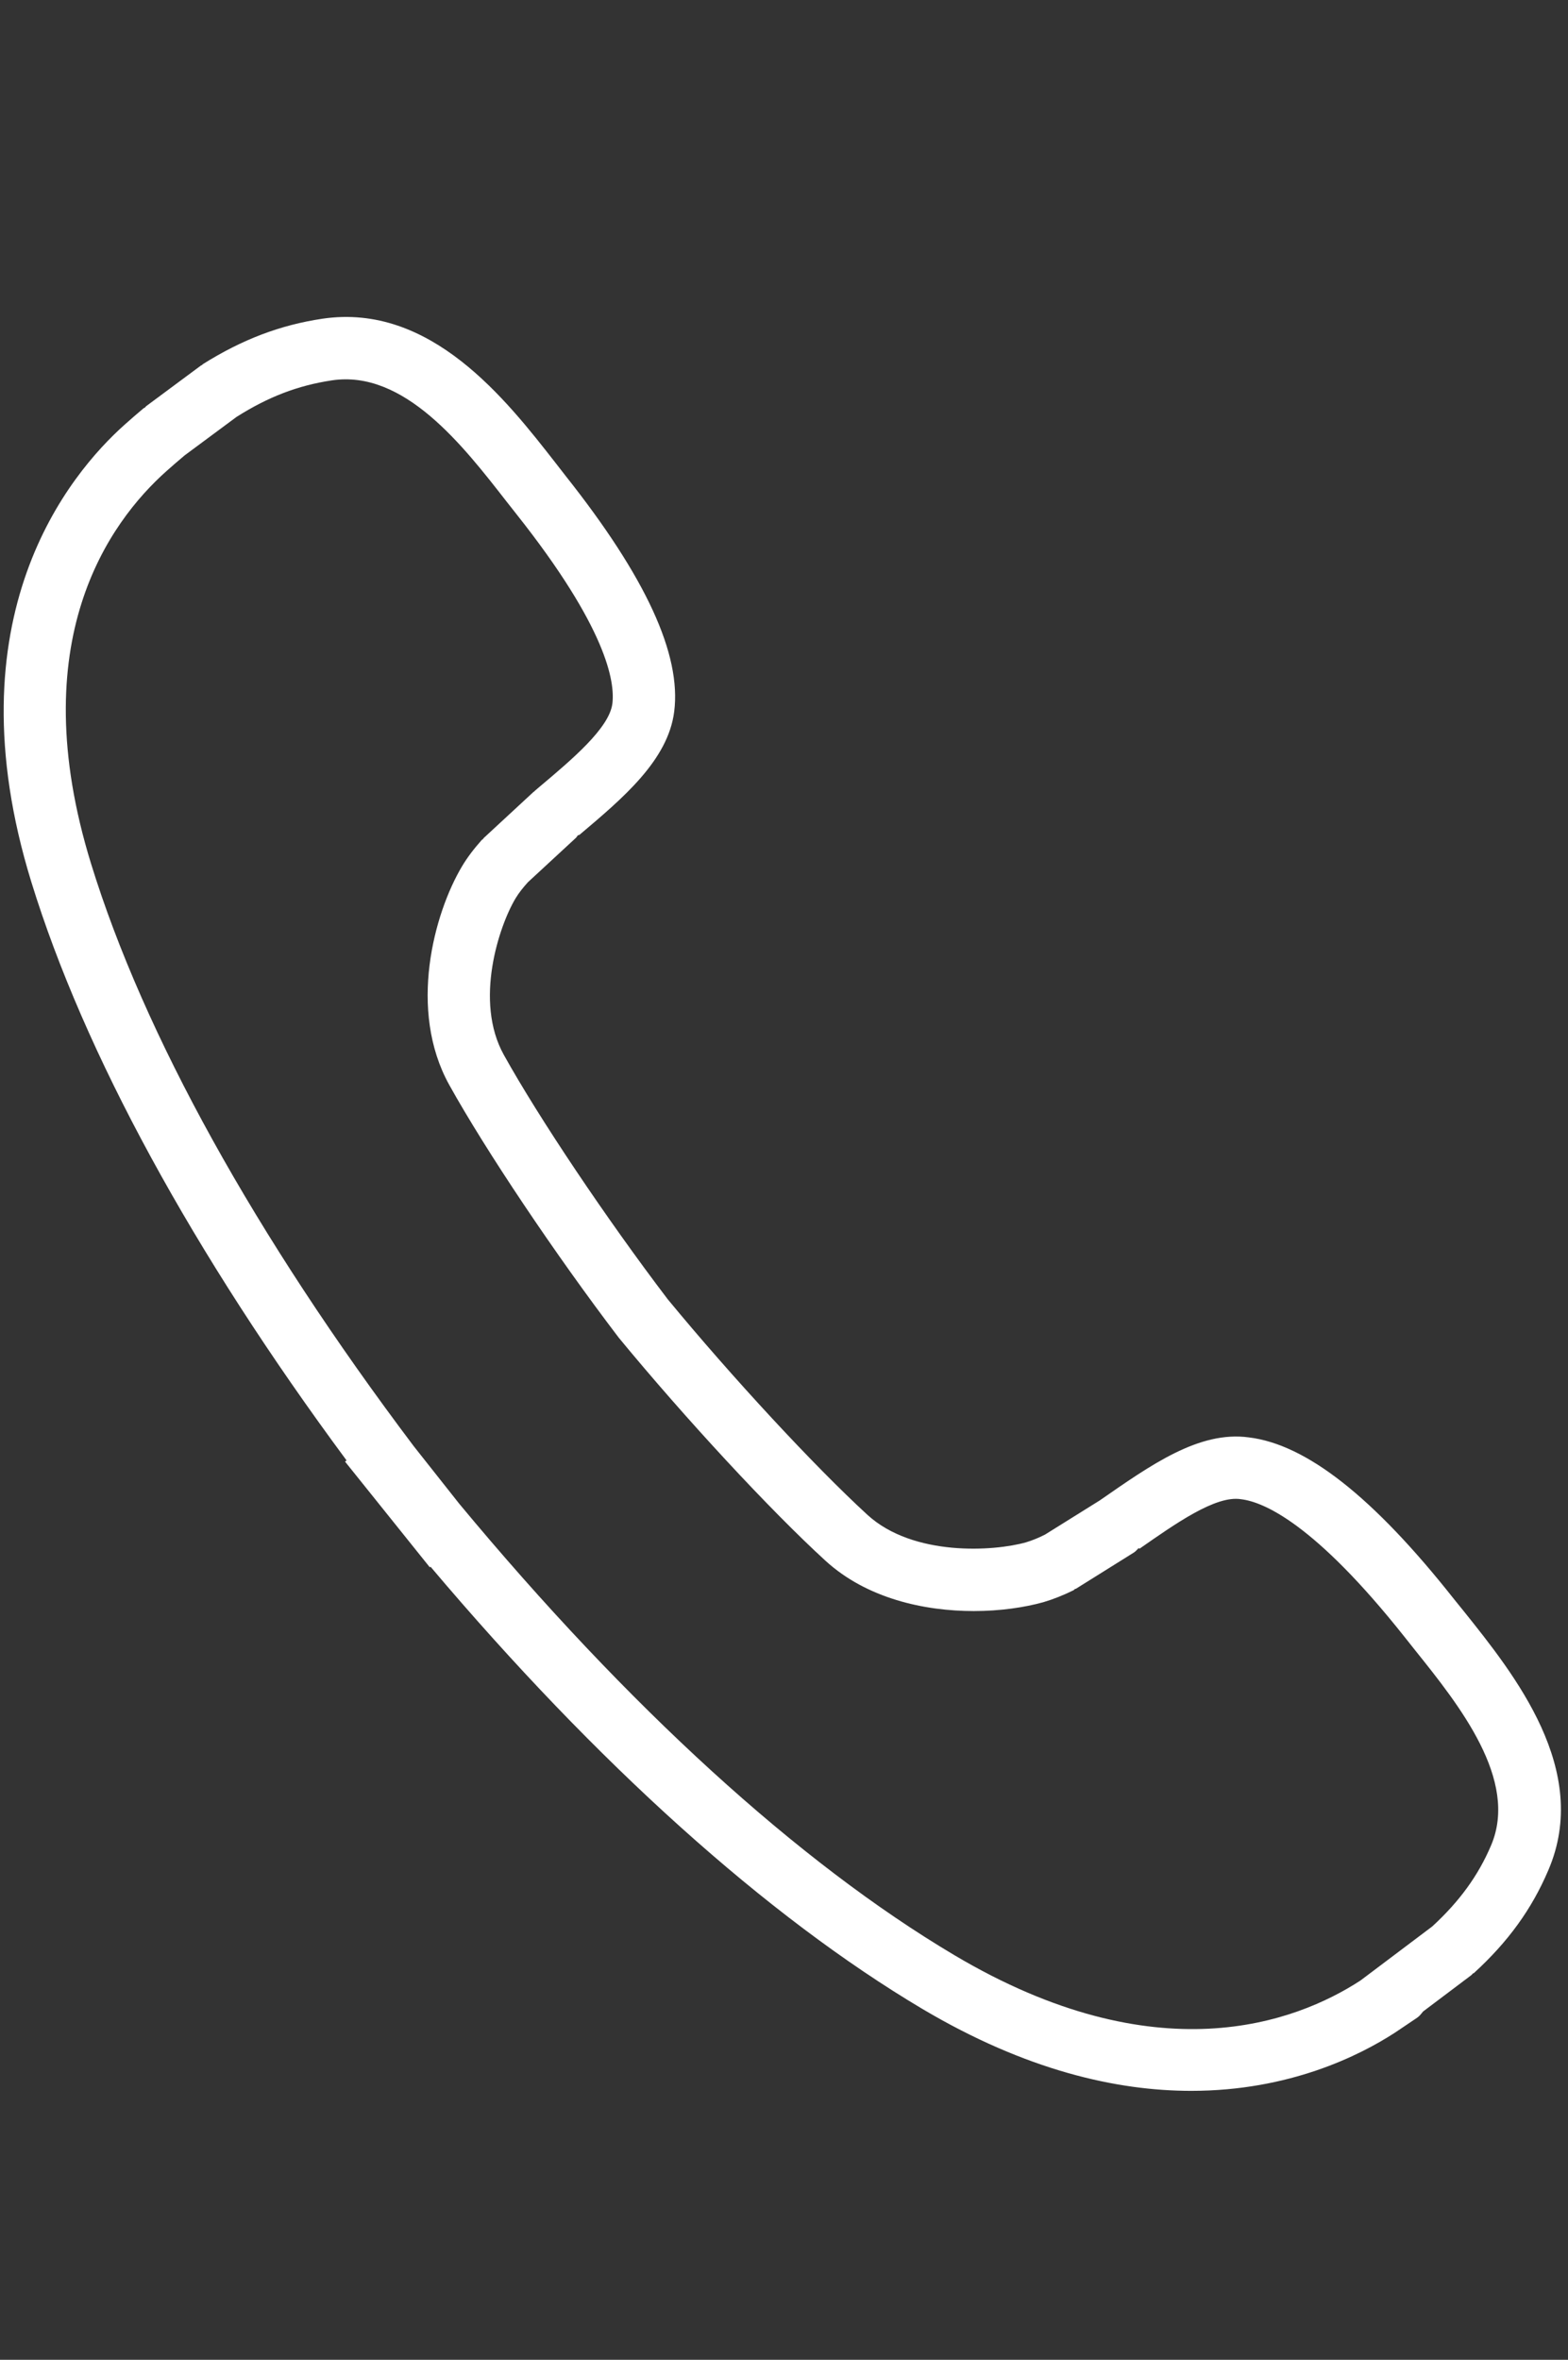 <?xml version="1.0" encoding="utf-8"?>
<!-- Generator: Adobe Illustrator 15.1.0, SVG Export Plug-In . SVG Version: 6.00 Build 0)  -->
<!DOCTYPE svg PUBLIC "-//W3C//DTD SVG 1.1//EN" "http://www.w3.org/Graphics/SVG/1.1/DTD/svg11.dtd">
<svg version="1.1" id="Layer_1" xmlns="http://www.w3.org/2000/svg" xmlns:xlink="http://www.w3.org/1999/xlink" x="0px" y="0px"
	 width="60.043px" height="90.32px" viewBox="0 0 60.043 90.32" enable-background="new 0 0 60.043 90.32" xml:space="preserve">
<rect x="0" y="0" width="60.043" height="90.32" fill="#333333" stroke="none"/>
<path fill="#FFFFFF" d="M56.055,61.672l-0.389-0.481c-3.074-3.888-5.642-5.909-7.846-6.175c-1.907-0.26-3.751,1.056-5.708,2.413
	l-2.095,1.307c-0.25,0.128-0.498,0.227-0.731,0.297c-1.225,0.347-4.316,0.548-6.066-1.05c-2.037-1.867-5.197-5.277-7.654-8.258
	c-2.347-3.084-4.929-6.931-6.275-9.354c-1.139-2.051-0.186-4.922,0.45-5.985c0.125-0.209,0.291-0.416,0.473-0.618l1.845-1.705
	c0.028-0.028,0.04-0.06,0.063-0.085c0.02-0.018,0.048-0.012,0.069-0.026c1.667-1.407,3.39-2.855,3.626-4.716
	c0.278-2.187-1.082-5.144-4.161-9.026l-0.376-0.484c-1.906-2.442-4.788-6.136-8.928-5.528c-1.627,0.242-3.082,0.798-4.581,1.738
	c-0.016,0.009-0.024,0.028-0.036,0.036c-0.012,0.009-0.026,0.009-0.04,0.018l-2.086,1.547c-0.021,0.012-0.034,0.04-0.054,0.057
	c-0.015,0.015-0.04,0.018-0.057,0.032c-0.242,0.204-0.484,0.412-0.723,0.626c-2.118,1.889-6.701,7.37-3.575,17.506
	c2.019,6.547,6.183,14.187,12.07,22.138l-0.057,0.047l3.246,4.046l0.028-0.023c6.382,7.551,12.878,13.387,18.83,16.923
	c3.974,2.356,7.443,3.138,10.3,3.138c3.757,0,6.446-1.35,7.8-2.228l0.846-0.569c0.096-0.064,0.163-0.157,0.233-0.242l1.848-1.392
	c0.024-0.017,0.037-0.04,0.053-0.061c0.012-0.006,0.023-0.006,0.038-0.012c1.316-1.201,2.226-2.459,2.858-3.95
	C60.931,67.754,57.995,64.095,56.055,61.672z M57.096,70.635c-0.493,1.16-1.214,2.146-2.252,3.1l-2.751,2.071
	c-2.49,1.618-7.816,3.619-15.552-0.975c-5.952-3.532-12.505-9.506-18.955-17.275l-1.744-2.205C9.772,47.301,5.5,39.59,3.485,33.052
	c-2.619-8.496,0.682-13.053,2.891-15.022c0.225-0.203,0.448-0.391,0.67-0.579l0.008-0.009l2.004-1.485
	c1.219-0.771,2.349-1.202,3.647-1.398c2.774-0.417,5.033,2.509,6.69,4.635l0.389,0.494c3.441,4.34,3.771,6.403,3.665,7.245
	c-0.119,0.935-1.542,2.132-2.795,3.187l-0.176,0.15c-0.006,0.006-0.009,0.015-0.015,0.021c-0.01,0.005-0.019,0.009-0.028,0.015
	l-1.909,1.766c-0.012,0.011-0.018,0.026-0.029,0.041c-0.012,0.016-0.037,0.021-0.048,0.036c-0.296,0.331-0.55,0.663-0.755,1.006
	c-1.072,1.795-2.084,5.505-0.488,8.375c1.396,2.509,4.05,6.471,6.491,9.674c2.551,3.095,5.803,6.606,7.914,8.534
	c1.577,1.441,3.773,1.925,5.679,1.925c1.018,0,1.951-0.141,2.662-0.339c0.374-0.11,0.759-0.263,1.155-0.457
	c0.023-0.015,0.035-0.032,0.059-0.051c0.012-0.005,0.029,0,0.041-0.011l2.217-1.385c0.073-0.048,0.12-0.111,0.181-0.17l0.027,0.029
	c1.364-0.948,2.919-2.057,3.893-1.896c0.864,0.103,2.823,0.934,6.271,5.285l0.397,0.5C55.871,65.261,58.168,68.13,57.096,70.635z"/>
</svg>
